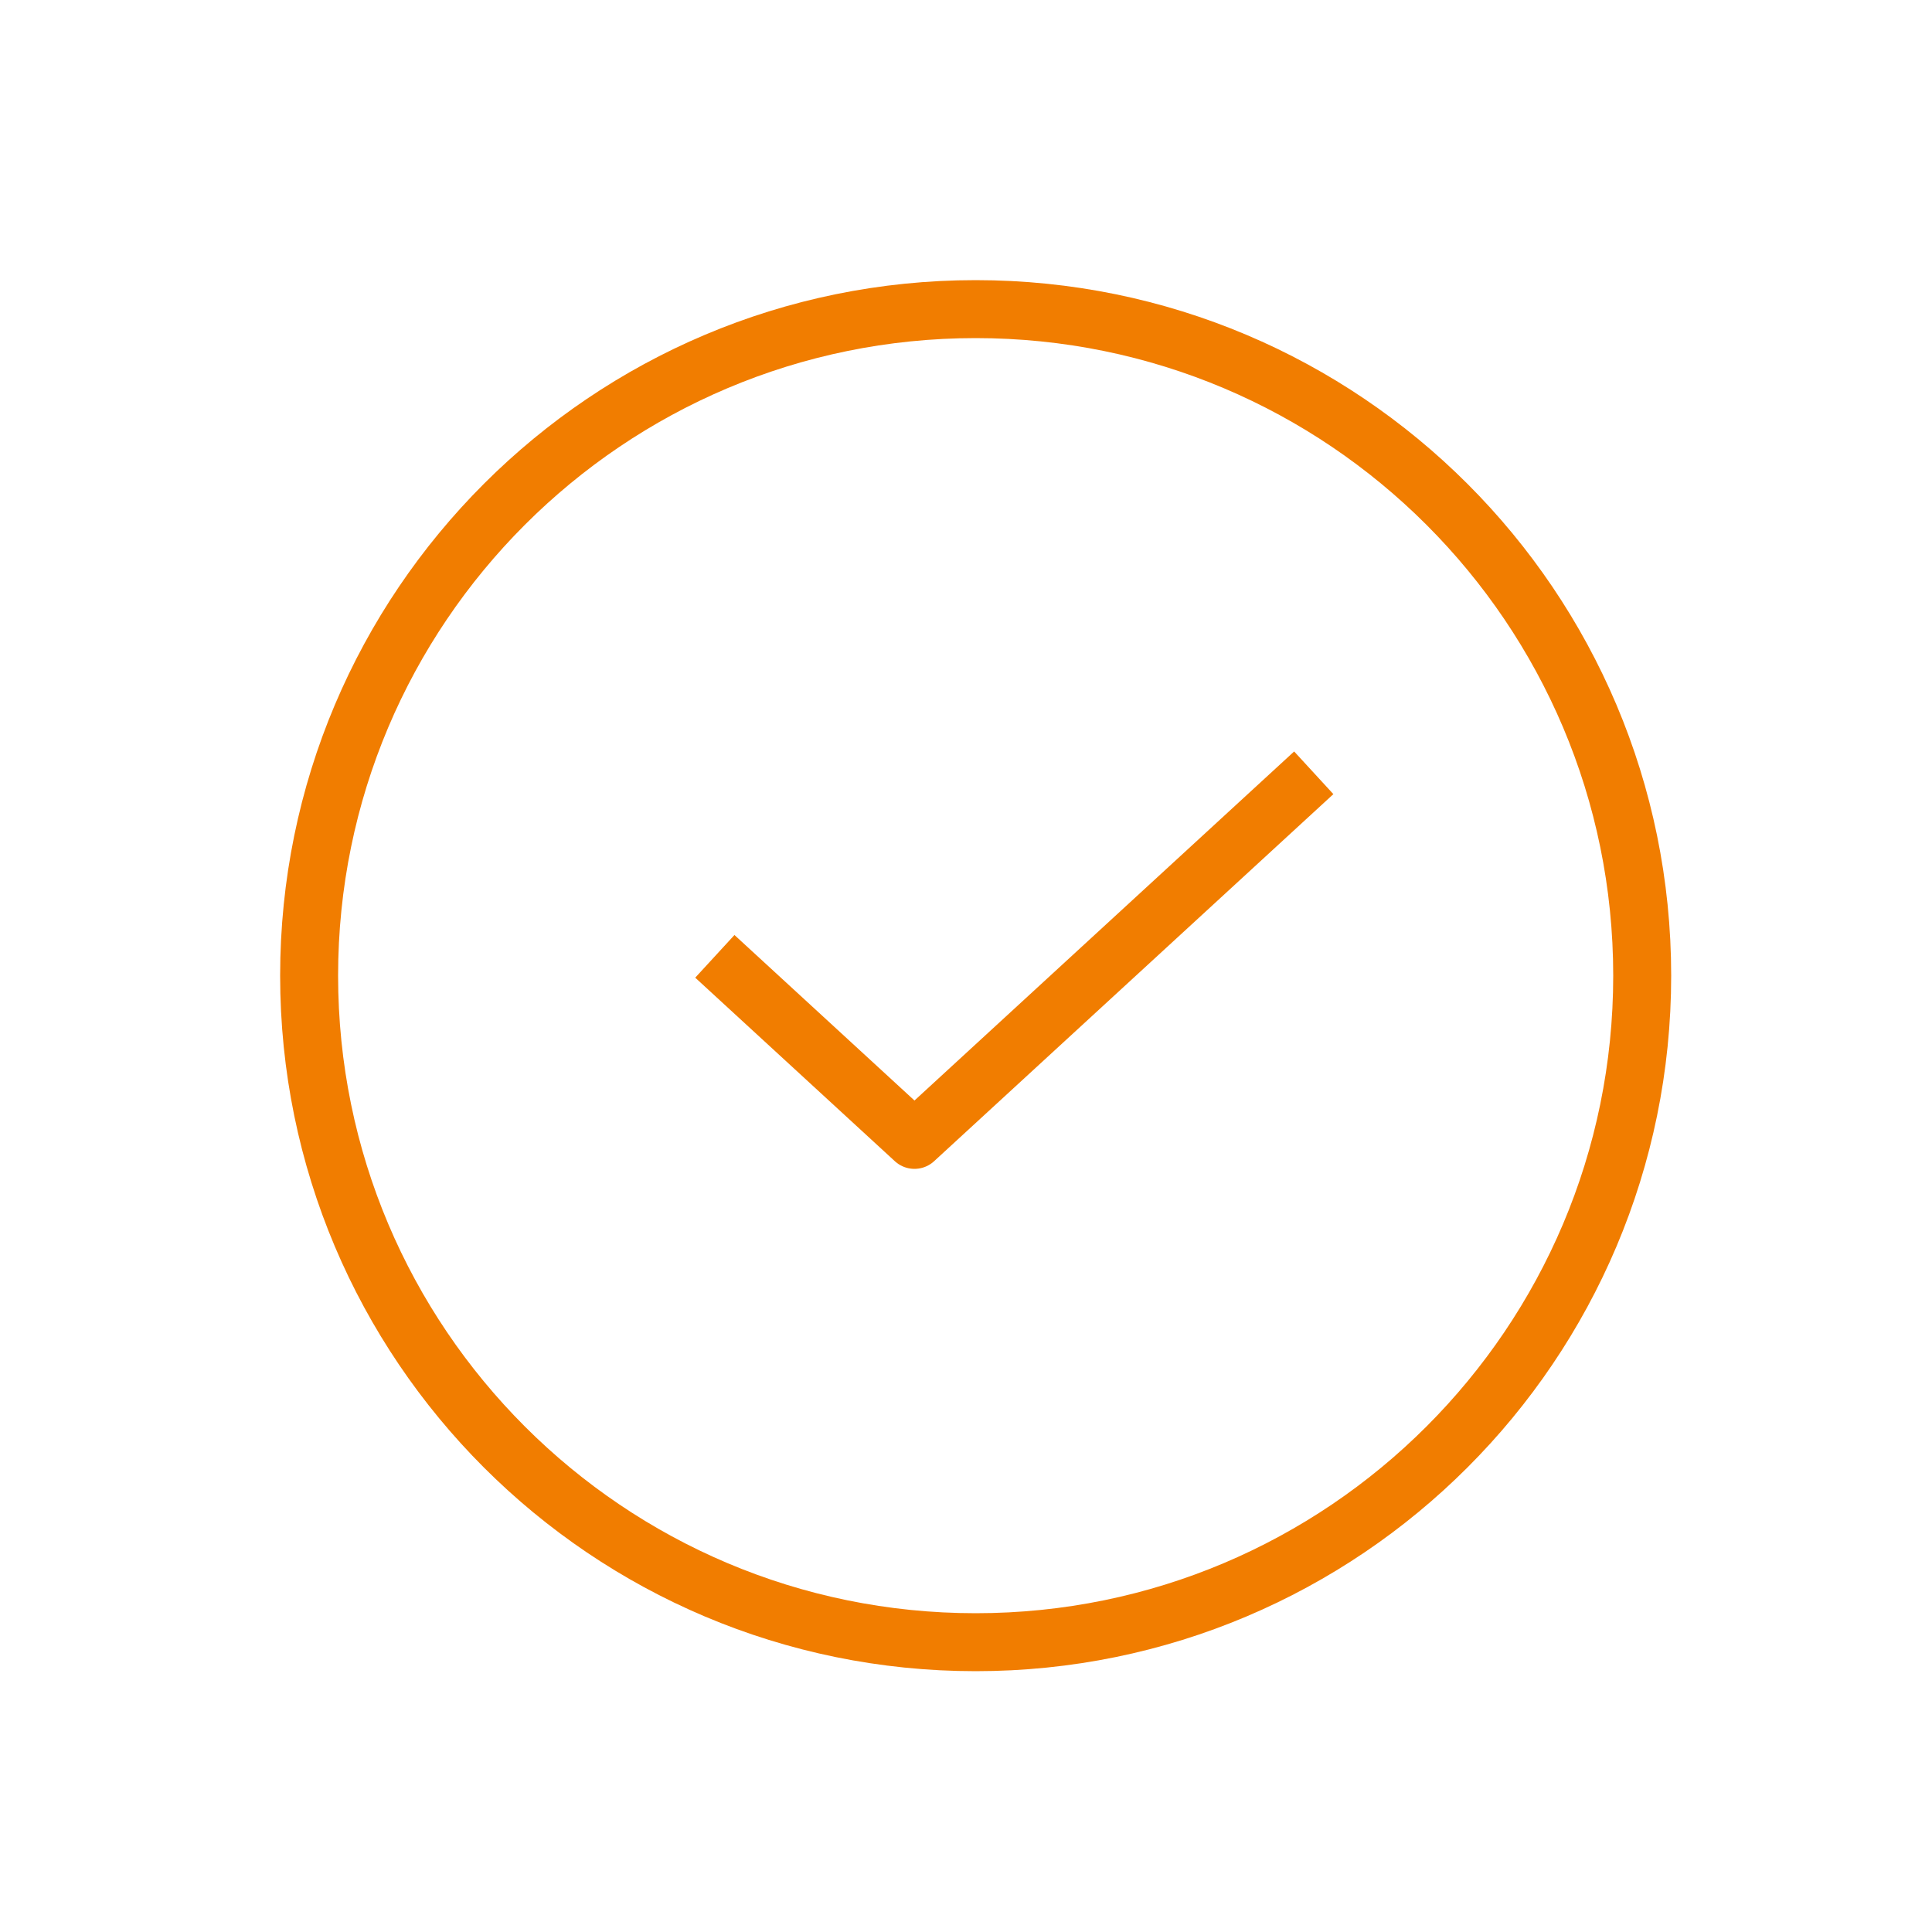 <?xml version="1.0" encoding="UTF-8"?>
<svg xmlns="http://www.w3.org/2000/svg" xmlns:xlink="http://www.w3.org/1999/xlink" width="100px" height="100px" viewBox="0 0 100 100" version="1.1">
  <title>Group 50</title>
  <g id="Page-1" stroke="none" stroke-width="1" fill="none" fill-rule="evenodd">
    <g id="Kunden" transform="translate(0, -244)">
      <g id="Group-50" transform="translate(0, 244)">
        <g id="Group-37" fill="#3C3C3C" opacity="0">
          <rect id="Rectangle" x="0" y="0" width="100" height="100"></rect>
        </g>
        <g id="icon-check" transform="translate(16, 16)" stroke="#F17D00" stroke-width="3">
          <path d="M69,34.5 C69,53.554 53.554,69 34.5,69 C15.446,69 0,53.554 0,34.5 C0,15.446 15.446,0 34.5,0 C53.554,0 69,15.446 69,34.5 Z" id="Stroke-1"></path>
          <polyline id="Stroke-3" stroke-linejoin="round" points="21 33.5 31.333 43 52 24"></polyline>
        </g>
      </g>
    </g>
  </g>
</svg>
